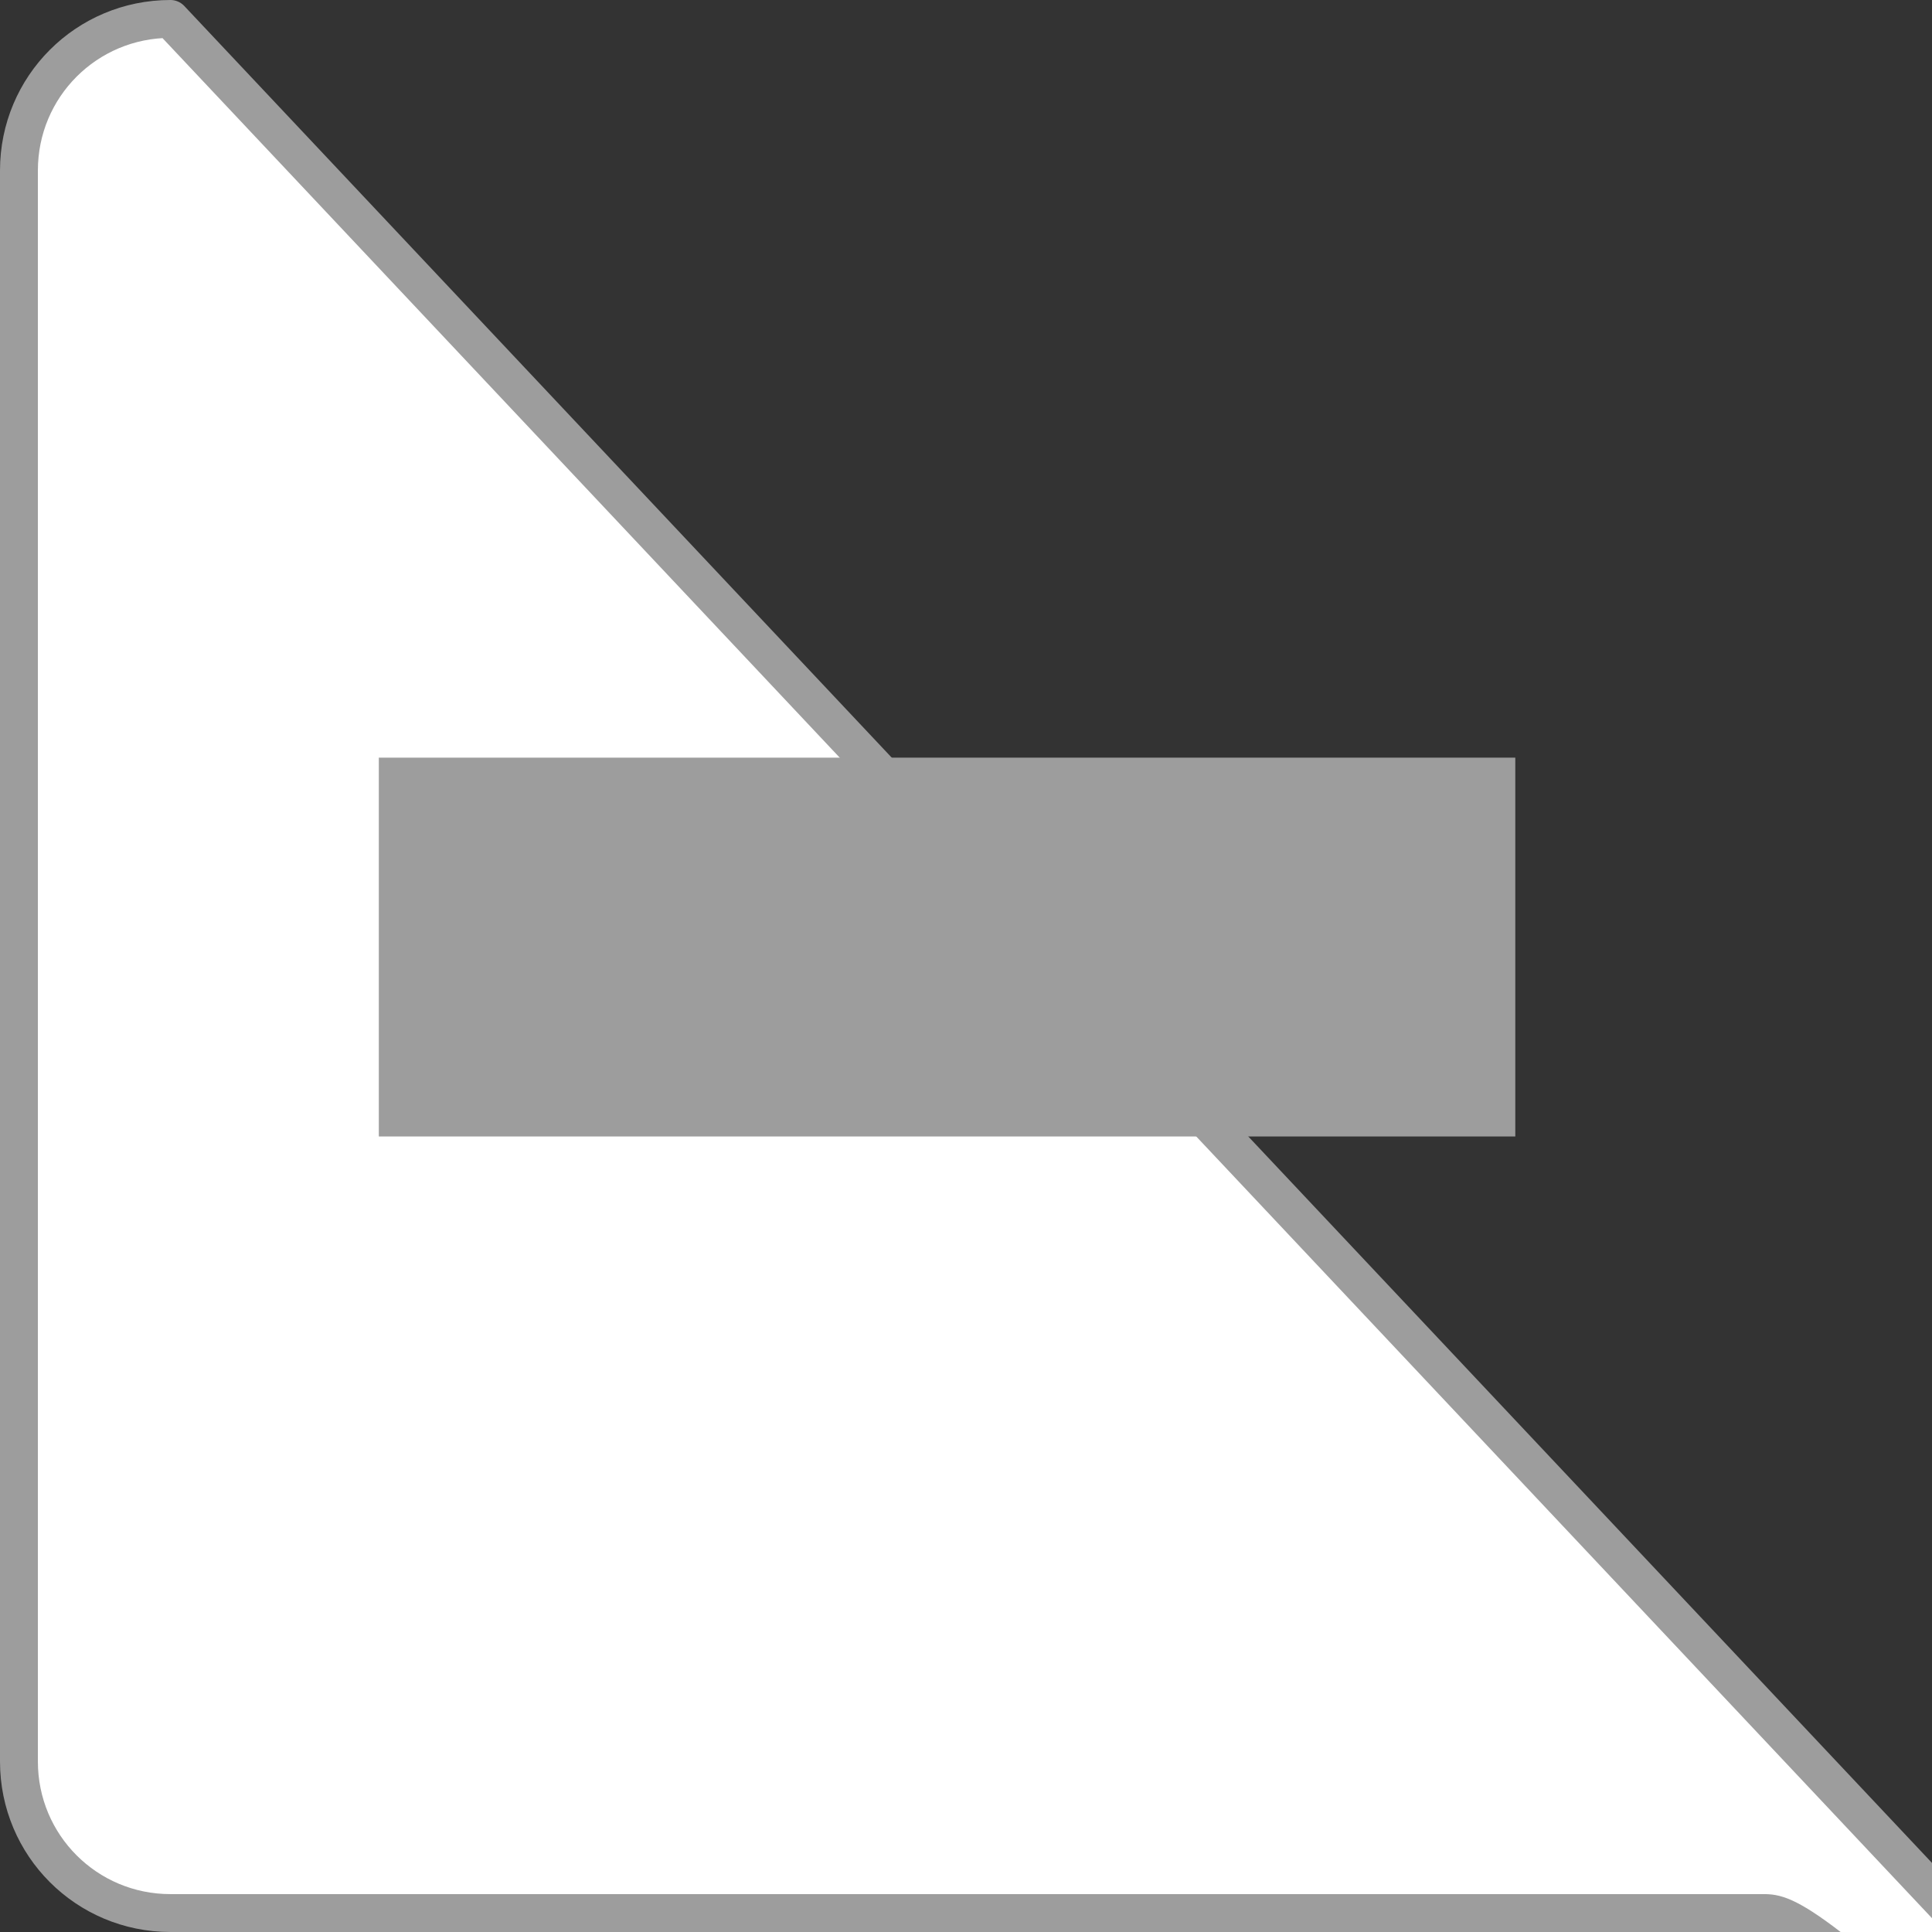 <?xml version="1.0" encoding="UTF-8" standalone="no"?>
<!-- Created with Inkscape (http://www.inkscape.org/) -->

<svg
   width="10.2mm"
   height="10.2mm"
   viewBox="0 0 10.2 10.2"
   version="1.1"
   id="svg1"
   inkscape:version="1.4 (86a8ad7, 2024-10-11)"
   sodipodi:docname="minus.svg"
   xmlns:inkscape="http://www.inkscape.org/namespaces/inkscape"
   xmlns:sodipodi="http://sodipodi.sourceforge.net/DTD/sodipodi-0.dtd"
   xmlns="http://www.w3.org/2000/svg"
   xmlns:svg="http://www.w3.org/2000/svg">
  <rect x="0" y="0" width="10.2" height="10.2" fill="#333333" stroke="none"/>
  <sodipodi:namedview
     id="namedview1"
     pagecolor="#ffffff"
     bordercolor="#000000"
     borderopacity="0.25"
     inkscape:showpageshadow="2"
     inkscape:pageopacity="0.0"
     inkscape:pagecheckerboard="0"
     inkscape:deskcolor="#d1d1d1"
     inkscape:document-units="mm"
     inkscape:zoom="11.160606"
     inkscape:cx="22.937823"
     inkscape:cy="19.129786"
     inkscape:window-width="1920"
     inkscape:window-height="1001"
     inkscape:window-x="-9"
     inkscape:window-y="-9"
     inkscape:window-maximized="1"
     inkscape:current-layer="layer1"
     showgrid="true">
    <inkscape:grid
       id="grid1"
       units="mm"
       originx="0"
       originy="0"
       spacingx="1"
       spacingy="1"
       empcolor="#0099e5"
       empopacity="0.302"
       color="#0099e5"
       opacity="0.149"
       empspacing="5"
       enabled="true"
       visible="true" />
  </sodipodi:namedview>
  <defs
     id="defs1">
    <inkscape:path-effect
       effect="fillet_chamfer"
       id="path-effect4-6"
       is_visible="true"
       lpeversion="1"
       nodesatellites_param="F,0,0,1,0,0,0,1 @ F,0,0,1,0,0,0,1 @ F,0,0,1,0,0,0,1 @ F,0,0,1,0,0,0,1 @ F,0,0,1,0,0,0,1 @ F,0,0,1,0,0,0,1 @ F,0,0,1,0,0,0,1 @ F,0,0,1,0,0,0,1"
       radius="0"
       unit="px"
       method="auto"
       mode="F"
       chamfer_steps="1"
       flexible="false"
       use_knot_distance="true"
       apply_no_radius="true"
       apply_with_radius="true"
       only_selected="false"
       hide_knots="false" />
  </defs>
  <g
     inkscape:label="Слой 1"
     inkscape:groupmode="layer"
     id="layer1"
     transform="translate(-112.913,-86.765)">
    <path
       style="fill:#ffffff;fill-opacity:1;stroke:#9d9d9d;stroke-width:0.2;stroke-linecap:round;stroke-linejoin:round;stroke-dasharray:none;stroke-dashoffset:0;stroke-opacity:1;paint-order:markers fill stroke"
       id="rect1-3"
       width="10"
       height="10"
       x="80"
       y="85"
       inkscape:path-effect="#path-effect4-6"
       sodipodi:type="rect"
       d="m 80.8,85 h 8.4 c 0.443,0 0.8,0.357 0.8,0.8 v 8.4 C 90,94.643 89.643,95 89.2,95 H 80.8 C 80.357,95 80,94.643 80,94.2 V 85.8 C 80,85.357 80.357,85 80.8,85 Z"
       rx="0.8"
       transform="translate(33.013,1.865)" />
    <rect
       style="fill:#9d9d9d;fill-opacity:1;stroke:#9d9d9d;stroke-width:0;stroke-linecap:round;stroke-linejoin:round;stroke-dasharray:none;stroke-opacity:1;paint-order:markers fill stroke"
       id="rect2-8"
       width="6"
       height="2"
       x="114.913"
       y="90.765" />
  </g>
</svg>
